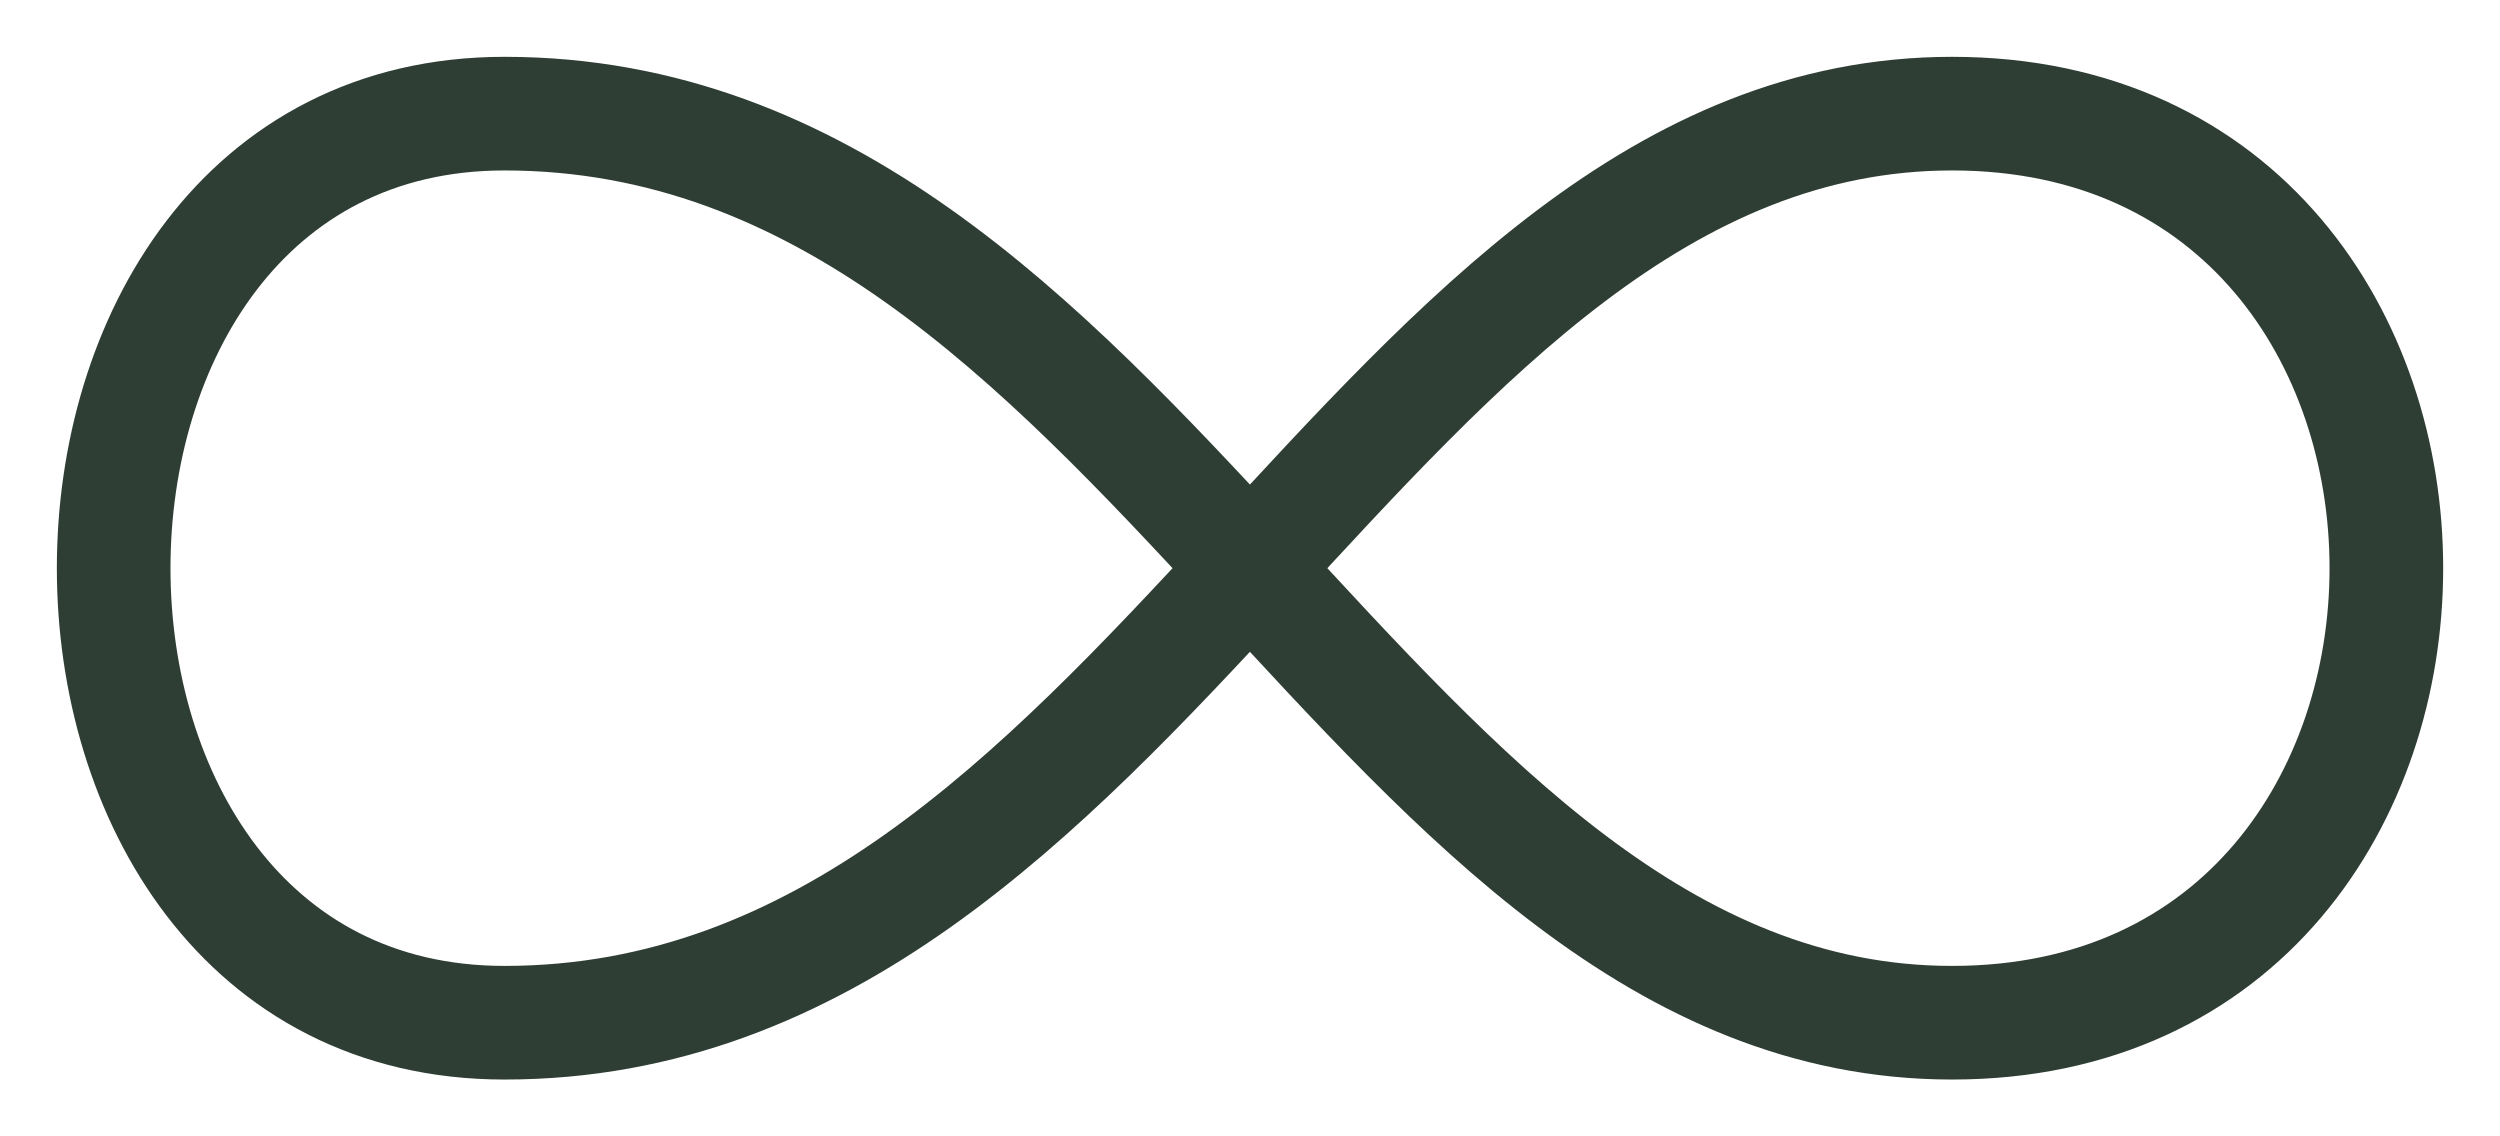 <svg width="22" height="10" viewBox="0 0 22 10" fill="none" xmlns="http://www.w3.org/2000/svg">
<path d="M17.178 1C22.274 1 22.274 9 17.178 9C12.083 9 10.045 1 4.439 1C-0.146 1 -0.146 9 4.439 9C10.045 9 12.083 1 17.179 1H17.178Z" stroke="#2F3E35" stroke-linecap="round" stroke-linejoin="round"/>
</svg>
